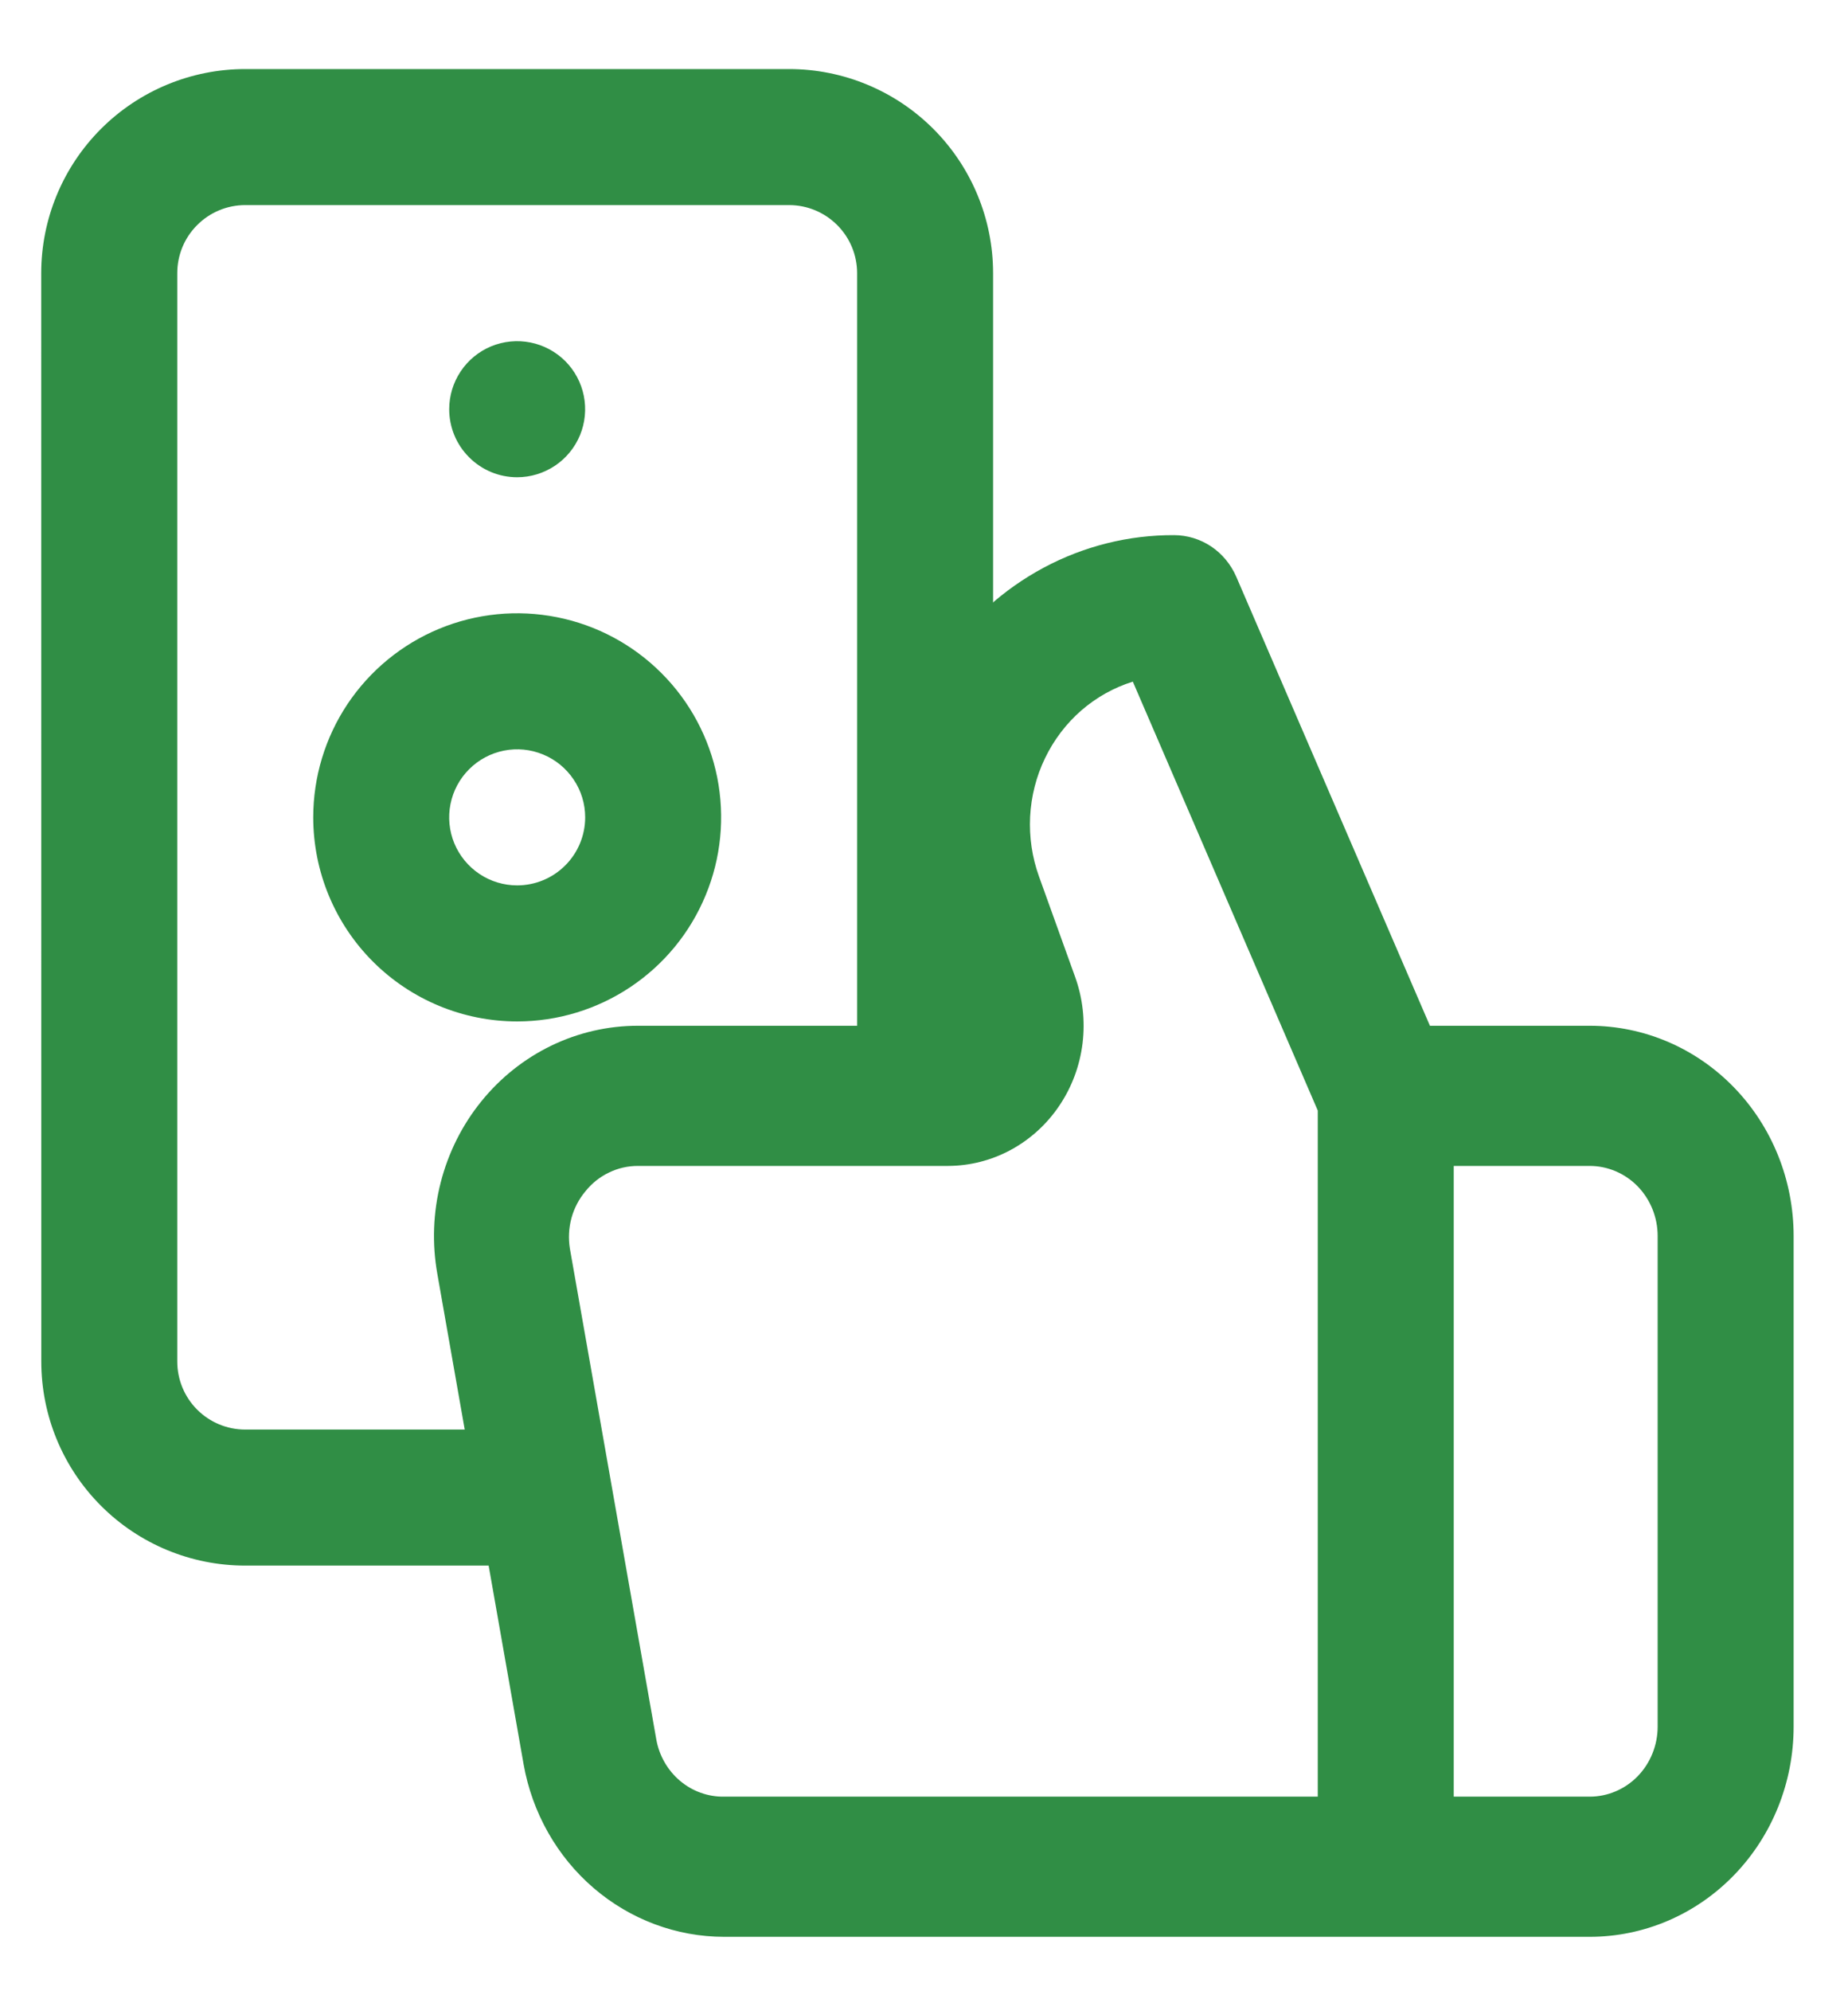 <svg width="26" height="28" viewBox="0 0 26 28" fill="none" xmlns="http://www.w3.org/2000/svg">
<path d="M22.366 27.235L10.189 27.235C9.518 27.235 8.868 26.992 8.352 26.549C7.837 26.107 7.488 25.491 7.367 24.811L6.153 17.913C6.077 17.486 6.093 17.048 6.2 16.629C6.307 16.21 6.502 15.82 6.771 15.488C7.04 15.155 7.377 14.887 7.758 14.703C8.139 14.519 8.554 14.424 8.974 14.424L13.336 14.424L12.8 13.014C12.578 12.397 12.504 11.734 12.584 11.081C12.665 10.428 12.898 9.805 13.264 9.265C13.63 8.725 14.118 8.285 14.685 7.982C15.252 7.679 15.882 7.522 16.521 7.525C16.705 7.526 16.885 7.581 17.04 7.684C17.194 7.787 17.316 7.934 17.392 8.107L20.118 14.424L22.366 14.424C23.127 14.424 23.857 14.735 24.395 15.29C24.933 15.844 25.235 16.596 25.235 17.38L25.235 24.279C25.235 25.063 24.933 25.815 24.395 26.369C23.857 26.924 23.127 27.235 22.366 27.235ZM18.54 15.616L15.938 9.585C15.672 9.668 15.425 9.806 15.212 9.991C15 10.176 14.827 10.404 14.703 10.661C14.579 10.917 14.508 11.197 14.493 11.484C14.479 11.77 14.521 12.056 14.618 12.325L15.125 13.734C15.233 14.032 15.269 14.352 15.231 14.668C15.193 14.983 15.081 15.285 14.905 15.546C14.73 15.807 14.495 16.021 14.222 16.169C13.949 16.317 13.645 16.394 13.336 16.395L8.974 16.395C8.834 16.395 8.695 16.426 8.568 16.488C8.44 16.549 8.328 16.638 8.238 16.75C8.146 16.859 8.078 16.989 8.04 17.128C8.002 17.268 7.995 17.415 8.018 17.558L9.233 24.456C9.273 24.686 9.392 24.893 9.567 25.041C9.742 25.189 9.963 25.268 10.189 25.264L18.54 25.264L18.54 15.616ZM23.322 17.38C23.322 17.119 23.221 16.868 23.042 16.683C22.863 16.499 22.619 16.395 22.366 16.395L20.453 16.395L20.453 25.264L22.366 25.264C22.619 25.264 22.863 25.16 23.042 24.976C23.221 24.791 23.322 24.54 23.322 24.279L23.322 17.38Z" fill="#308E45"/>
<path fill-rule="evenodd" clip-rule="evenodd" d="M6.32 5.754C6.32 5.565 6.376 5.38 6.481 5.223C6.586 5.065 6.735 4.943 6.91 4.87C7.085 4.798 7.277 4.779 7.463 4.816C7.648 4.853 7.819 4.944 7.953 5.078C8.086 5.211 8.177 5.382 8.214 5.567C8.251 5.753 8.232 5.945 8.16 6.12C8.087 6.295 7.965 6.444 7.808 6.549C7.65 6.654 7.465 6.711 7.276 6.711C7.022 6.711 6.779 6.61 6.6 6.43C6.42 6.251 6.32 6.008 6.32 5.754ZM0.581 19.145L0.58 3.841C0.58 3.08 0.883 2.35 1.421 1.812C1.959 1.274 2.689 0.971 3.45 0.971L11.102 0.971C11.863 0.971 12.593 1.274 13.131 1.812C13.669 2.35 13.972 3.08 13.972 3.841L13.972 16.218L12.059 16.218L12.059 3.841C12.059 3.587 11.958 3.344 11.779 3.165C11.599 2.985 11.356 2.884 11.102 2.884L3.45 2.884C3.196 2.884 2.953 2.985 2.774 3.165C2.594 3.344 2.494 3.587 2.494 3.841L2.494 19.145C2.494 19.399 2.594 19.642 2.774 19.822C2.953 20.001 3.196 20.102 3.45 20.102L8.176 20.102L8.38 21.261L8.38 22.015L3.45 22.015C2.689 22.015 1.959 21.713 1.421 21.174C0.883 20.636 0.581 19.906 0.581 19.145ZM4.407 11.493C4.407 10.926 4.575 10.371 4.89 9.899C5.206 9.427 5.654 9.059 6.178 8.842C6.702 8.625 7.279 8.568 7.836 8.679C8.393 8.789 8.904 9.063 9.305 9.464C9.707 9.865 9.98 10.377 10.091 10.933C10.201 11.49 10.145 12.067 9.927 12.591C9.71 13.116 9.342 13.564 8.87 13.879C8.399 14.194 7.844 14.363 7.276 14.363C6.515 14.363 5.785 14.06 5.247 13.522C4.709 12.984 4.407 12.254 4.407 11.493ZM8.233 11.493C8.233 11.304 8.177 11.119 8.071 10.962C7.966 10.805 7.817 10.682 7.642 10.61C7.467 10.537 7.275 10.518 7.09 10.555C6.904 10.592 6.734 10.683 6.6 10.817C6.466 10.951 6.375 11.121 6.338 11.307C6.301 11.492 6.32 11.684 6.392 11.859C6.465 12.034 6.587 12.183 6.745 12.289C6.902 12.394 7.087 12.45 7.276 12.45C7.53 12.45 7.773 12.349 7.953 12.169C8.132 11.99 8.233 11.747 8.233 11.493Z" fill="#308E45"/>
</svg>
